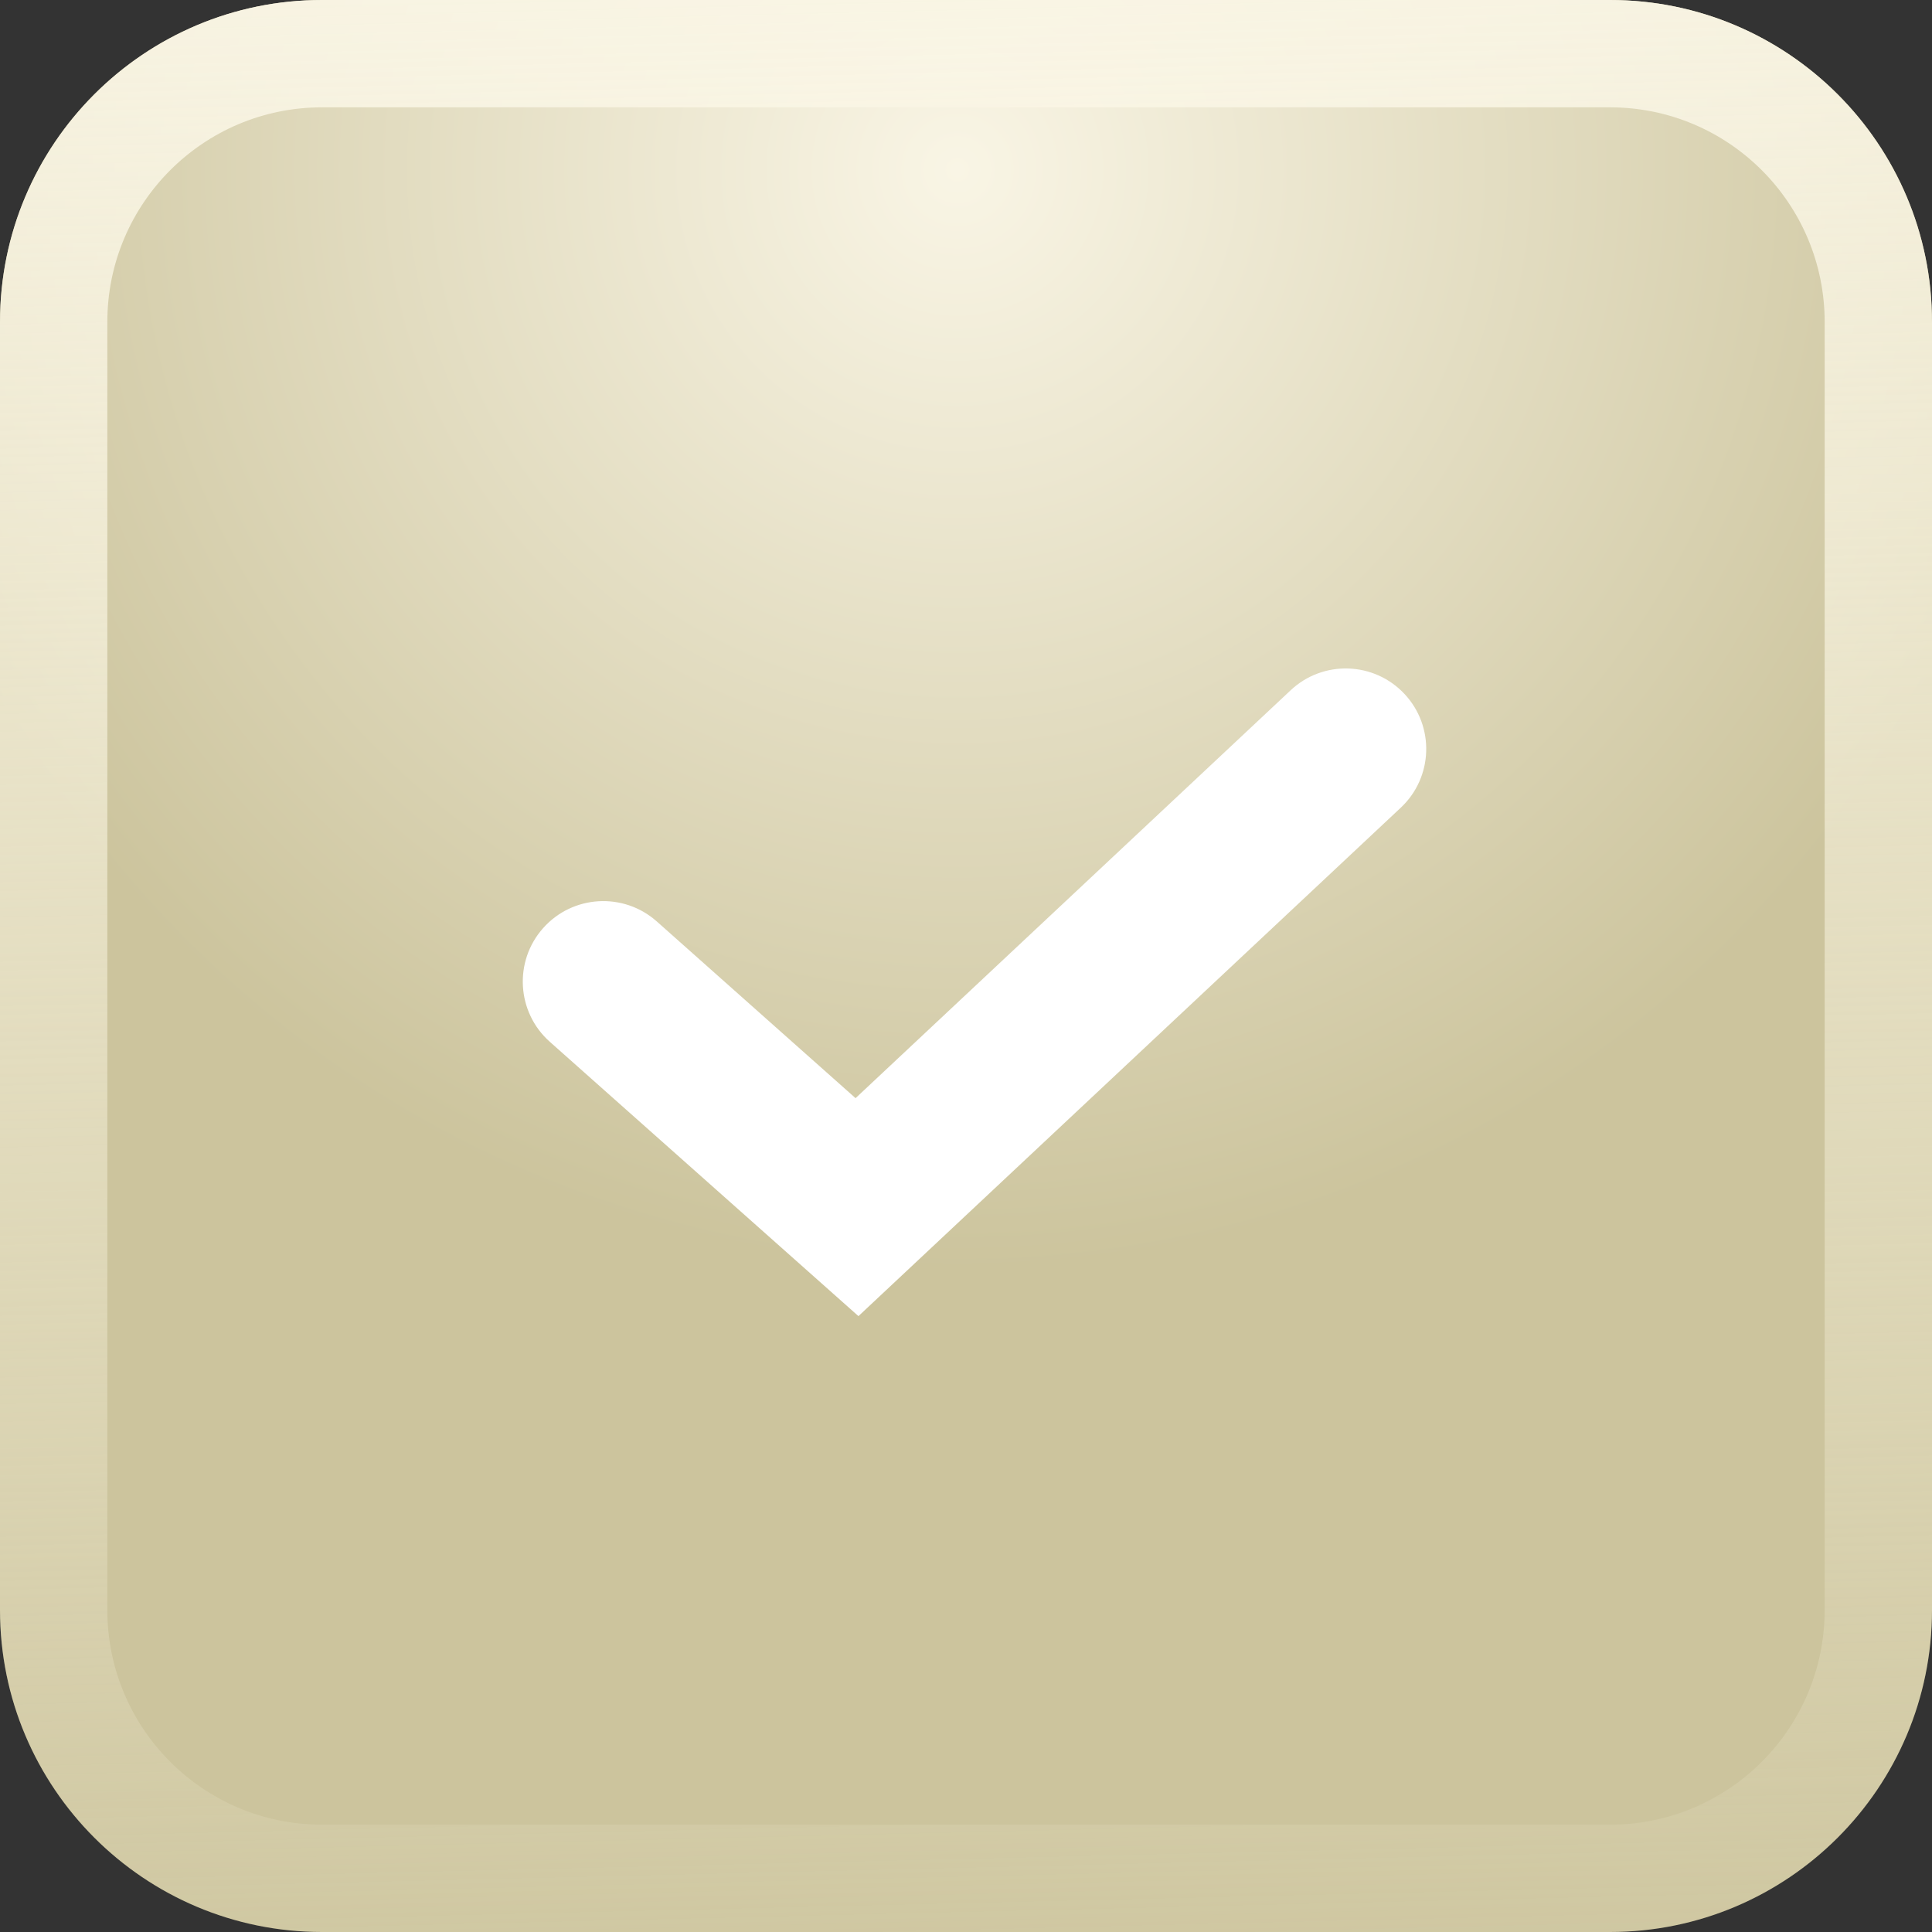 <?xml version="1.0" encoding="UTF-8"?> <svg xmlns="http://www.w3.org/2000/svg" width="72" height="72" viewBox="0 0 72 72" fill="none"><rect x="0" y="0" width="72" height="72" fill="#333333" stroke="none"/> <path d="M0 12C0 5.373 5.373 0 12 0H60C66.627 0 72 5.373 72 12V60C72 66.627 66.627 72 60 72H12C5.373 72 0 66.627 0 60V12Z" fill="url(#paint0_radial_162_1068)"></path> <path fill-rule="evenodd" clip-rule="evenodd" d="M60 4H12C7.582 4 4 7.582 4 12V60C4 64.418 7.582 68 12 68H60C64.418 68 68 64.418 68 60V12C68 7.582 64.418 4 60 4ZM12 0C5.373 0 0 5.373 0 12V60C0 66.627 5.373 72 12 72H60C66.627 72 72 66.627 72 60V12C72 5.373 66.627 0 60 0H12Z" fill="url(#paint1_linear_162_1068)"></path> <path fill-rule="evenodd" clip-rule="evenodd" d="M52.34 25.86C53.473 27.068 53.412 28.967 52.203 30.1L31.992 49.048L20.489 38.824C19.251 37.723 19.14 35.827 20.24 34.589C21.341 33.35 23.237 33.239 24.476 34.339L31.884 40.925L48.1 25.723C49.308 24.59 51.207 24.651 52.34 25.86Z" fill="white"></path> <defs> <radialGradient id="paint0_radial_162_1068" cx="0" cy="0" r="1" gradientUnits="userSpaceOnUse" gradientTransform="translate(35.681 6.053) rotate(90) scale(41.416)"> <stop stop-color="#F9F5E5"></stop> <stop offset="1" stop-color="#CCC49D"></stop> </radialGradient> <linearGradient id="paint1_linear_162_1068" x1="34" y1="-6" x2="36" y2="78" gradientUnits="userSpaceOnUse"> <stop stop-color="#F9F5E5"></stop> <stop offset="1" stop-color="#FFFAE4" stop-opacity="0"></stop> </linearGradient> </defs> </svg> 